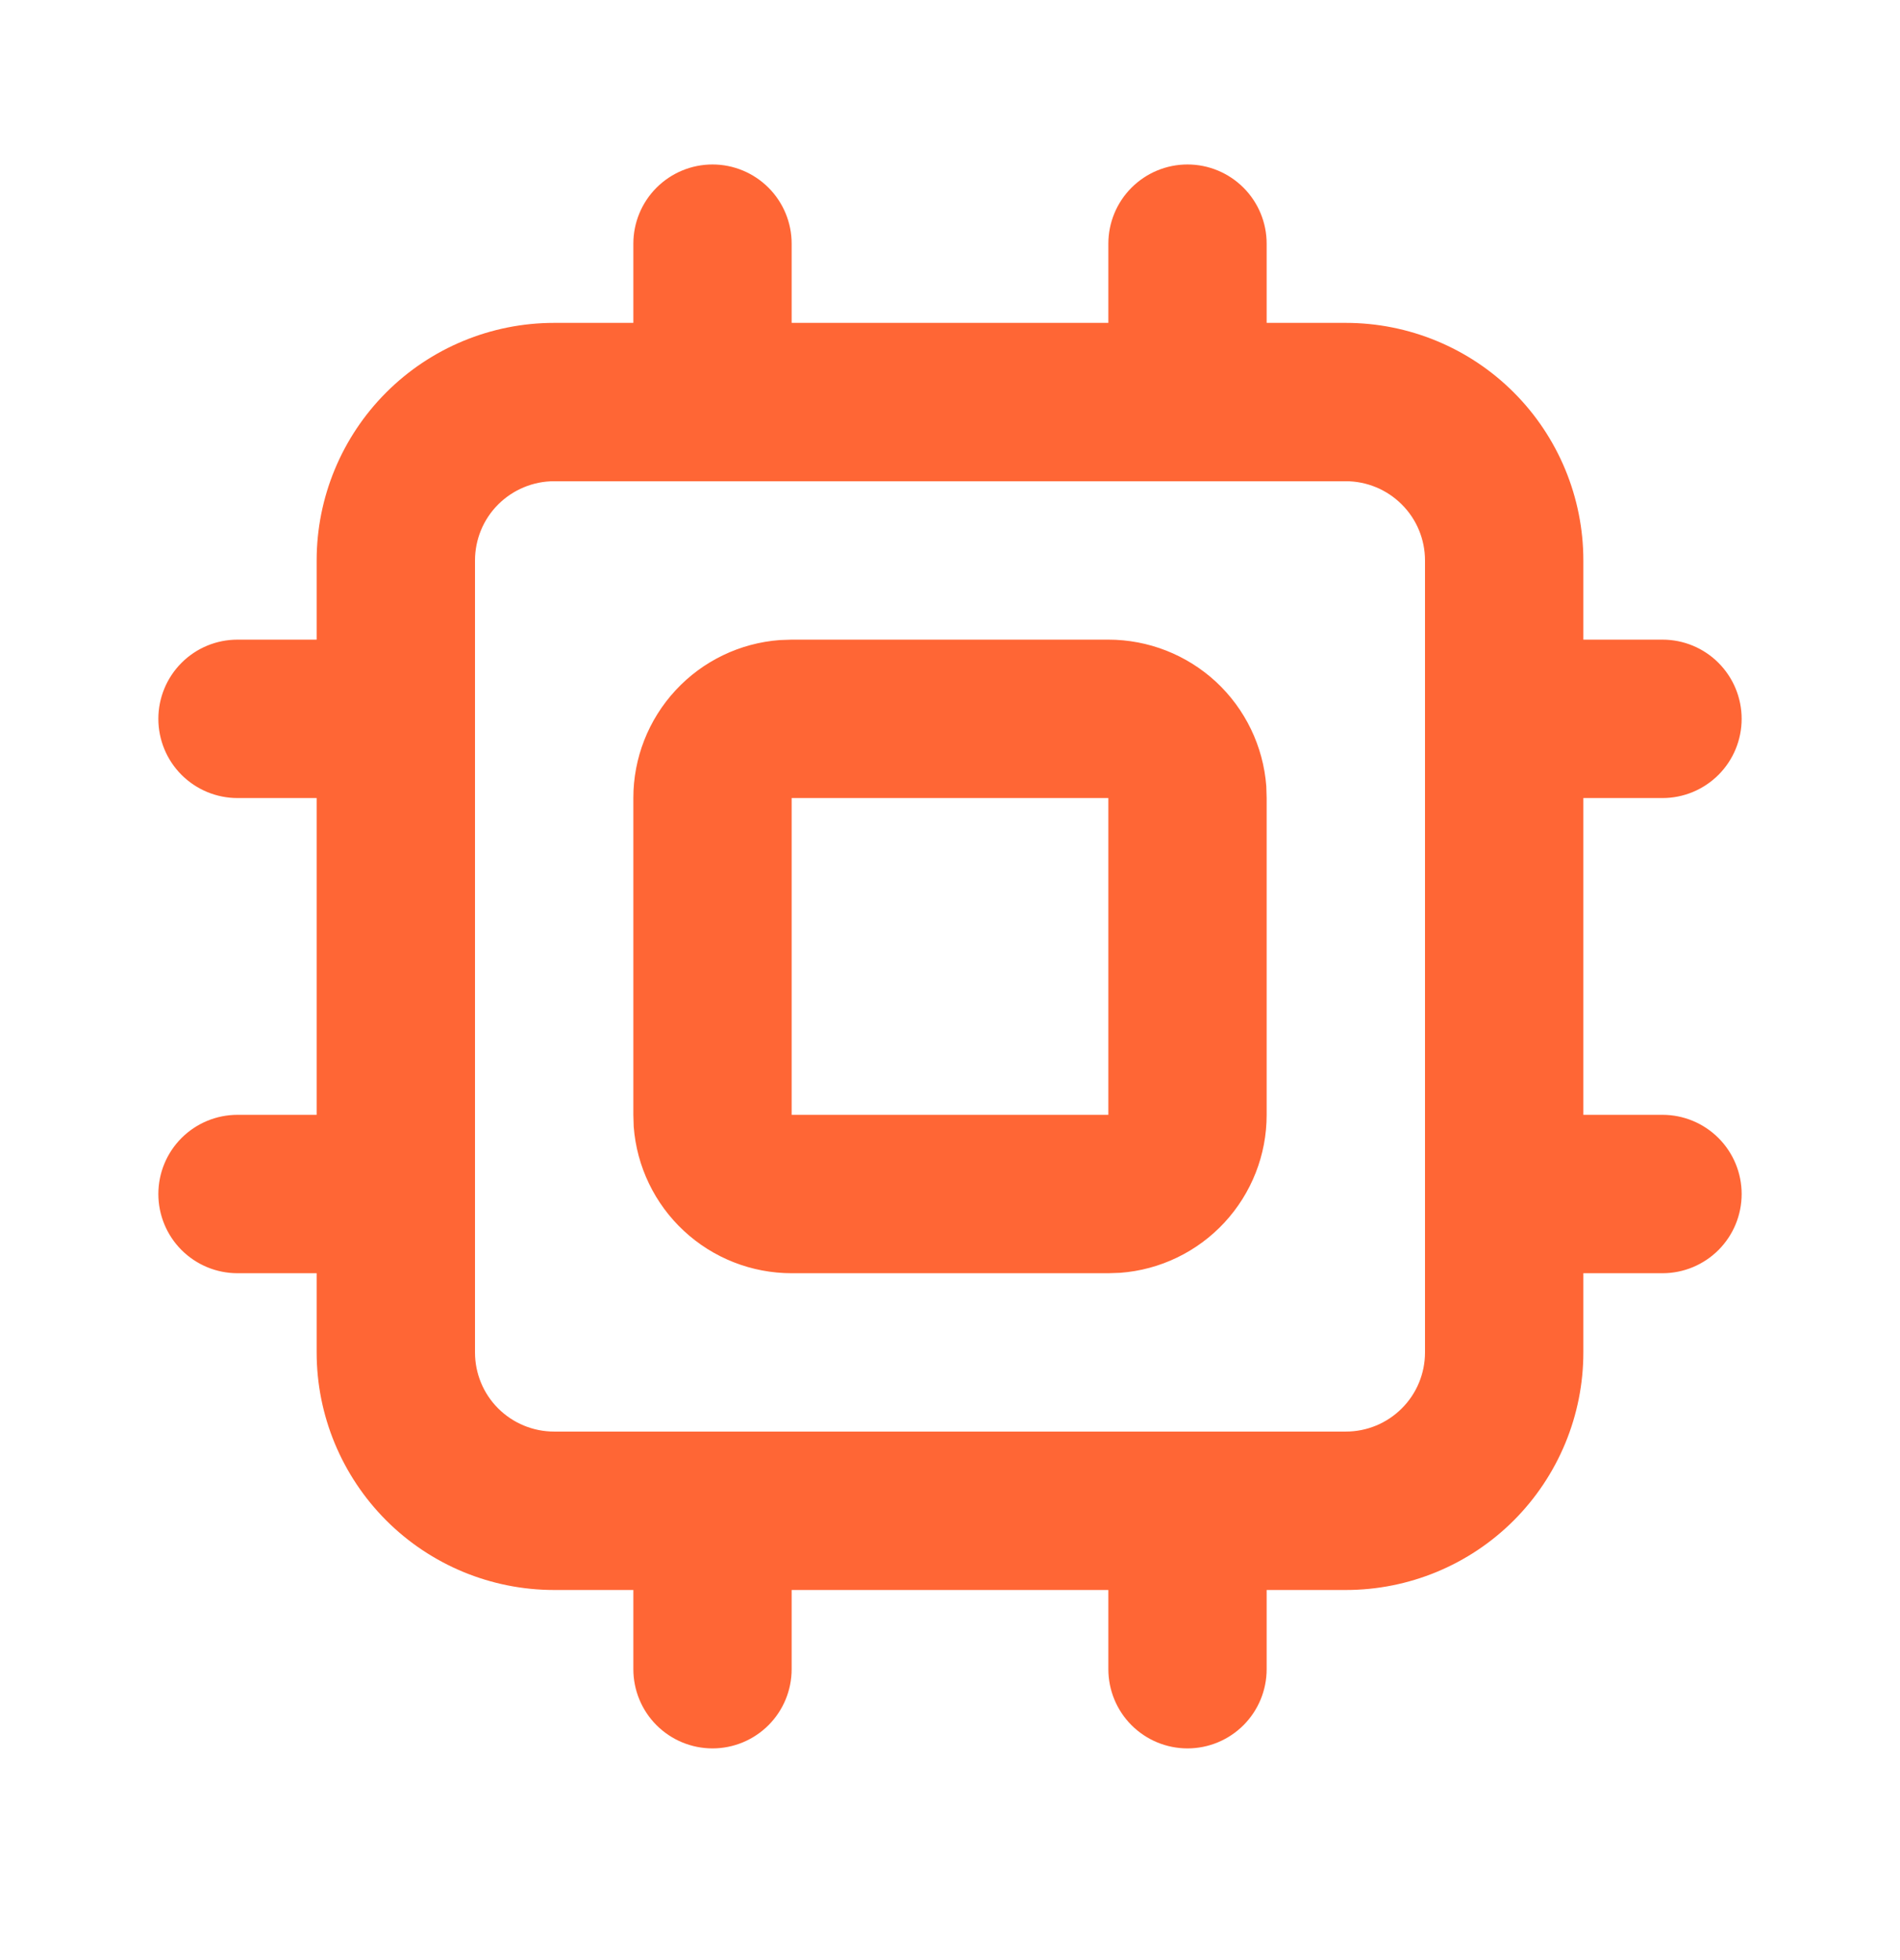 <svg width="32" height="33" viewBox="0 0 32 33" fill="none" xmlns="http://www.w3.org/2000/svg">
<g clip-path="url(#clip0_4467_1546)">
<path fill-rule="evenodd" clip-rule="evenodd" d="M20 2.769C20.354 2.769 20.693 2.91 20.943 3.16C21.193 3.41 21.333 3.749 21.333 4.102V5.436H22.667C23.727 5.436 24.745 5.857 25.495 6.607C26.245 7.357 26.667 8.375 26.667 9.436V10.769H28C28.354 10.769 28.693 10.909 28.943 11.16C29.193 11.41 29.333 11.749 29.333 12.102C29.333 12.456 29.193 12.795 28.943 13.045C28.693 13.295 28.354 13.436 28 13.436H26.667V18.769H28C28.354 18.769 28.693 18.91 28.943 19.16C29.193 19.41 29.333 19.749 29.333 20.102C29.333 20.456 29.193 20.795 28.943 21.045C28.693 21.295 28.354 21.436 28 21.436H26.667V22.769C26.667 23.83 26.245 24.847 25.495 25.598C24.745 26.348 23.727 26.769 22.667 26.769H21.333V28.102C21.333 28.456 21.193 28.795 20.943 29.045C20.693 29.295 20.354 29.436 20 29.436C19.646 29.436 19.307 29.295 19.057 29.045C18.807 28.795 18.667 28.456 18.667 28.102V26.769H13.333V28.102C13.333 28.456 13.193 28.795 12.943 29.045C12.693 29.295 12.354 29.436 12 29.436C11.646 29.436 11.307 29.295 11.057 29.045C10.807 28.795 10.667 28.456 10.667 28.102V26.769H9.333C8.272 26.769 7.255 26.348 6.505 25.598C5.755 24.847 5.333 23.83 5.333 22.769V21.436H4C3.646 21.436 3.307 21.295 3.057 21.045C2.807 20.795 2.667 20.456 2.667 20.102C2.667 19.749 2.807 19.41 3.057 19.16C3.307 18.91 3.646 18.769 4 18.769H5.333V13.436H4C3.646 13.436 3.307 13.295 3.057 13.045C2.807 12.795 2.667 12.456 2.667 12.102C2.667 11.749 2.807 11.41 3.057 11.16C3.307 10.909 3.646 10.769 4 10.769H5.333V9.436C5.333 8.375 5.755 7.357 6.505 6.607C7.255 5.857 8.272 5.436 9.333 5.436H10.667V4.102C10.667 3.749 10.807 3.41 11.057 3.16C11.307 2.91 11.646 2.769 12 2.769C12.354 2.769 12.693 2.91 12.943 3.16C13.193 3.41 13.333 3.749 13.333 4.102V5.436H18.667V4.102C18.667 3.749 18.807 3.41 19.057 3.16C19.307 2.91 19.646 2.769 20 2.769ZM22.667 8.102H9.333C8.98 8.102 8.641 8.243 8.39 8.493C8.14 8.743 8 9.082 8 9.436V22.769C8 23.123 8.14 23.462 8.39 23.712C8.641 23.962 8.98 24.102 9.333 24.102H22.667C23.02 24.102 23.359 23.962 23.609 23.712C23.86 23.462 24 23.123 24 22.769V9.436C24 9.082 23.86 8.743 23.609 8.493C23.359 8.243 23.02 8.102 22.667 8.102ZM18.667 10.769C19.339 10.769 19.987 11.023 20.481 11.48C20.974 11.938 21.276 12.565 21.327 13.236L21.333 13.436V18.769C21.334 19.442 21.079 20.09 20.622 20.583C20.165 21.076 19.538 21.379 18.867 21.429L18.667 21.436H13.333C12.661 21.436 12.012 21.182 11.519 20.724C11.026 20.267 10.724 19.64 10.673 18.969L10.667 18.769V13.436C10.666 12.763 10.921 12.115 11.378 11.622C11.835 11.128 12.462 10.826 13.133 10.776L13.333 10.769H18.667ZM18.667 13.436H13.333V18.769H18.667V13.436Z" fill="#FF6635"/>
</g>
<defs>
<clipPath id="clip0_4467_1546">
<rect width="32" height="32" fill="white" transform="translate(0 0.103)"/>
</clipPath>
</defs>
</svg>
